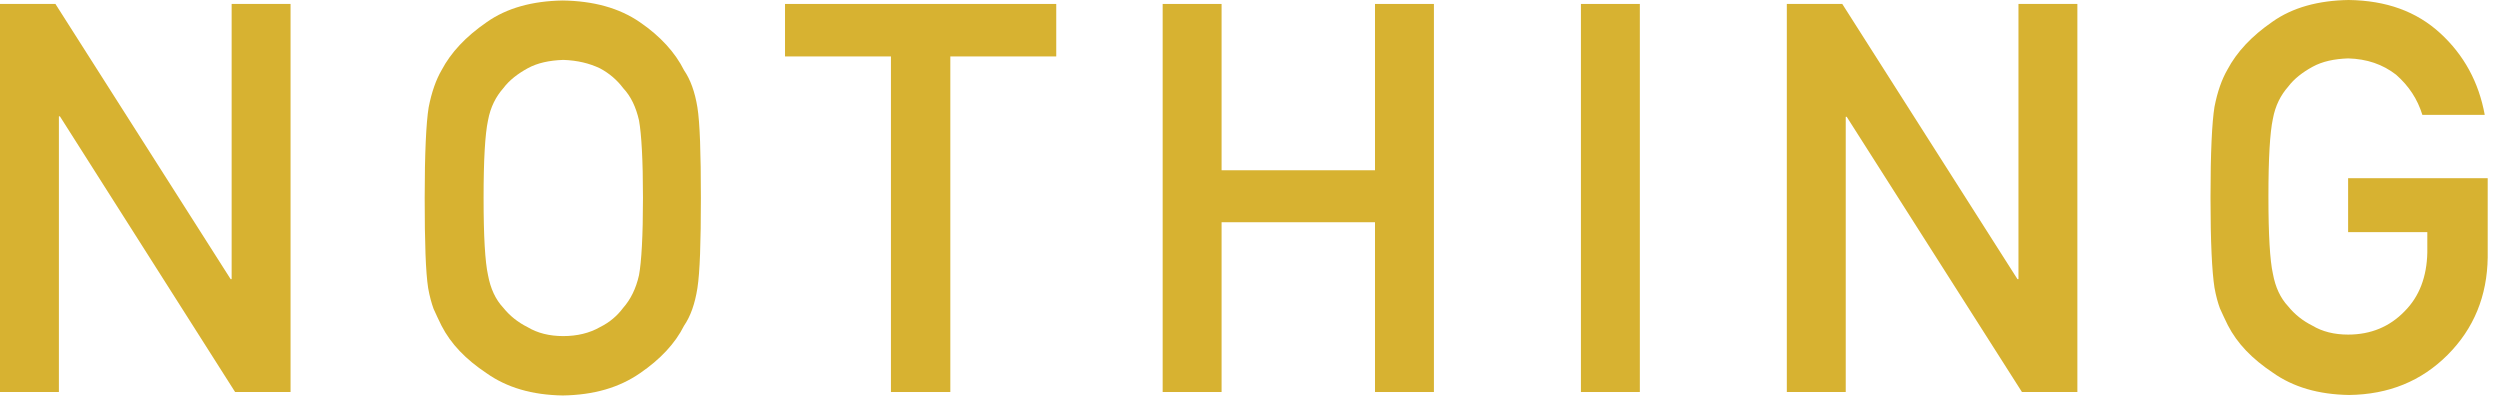 <svg width="122" height="20" viewBox="0 0 122 20" fill="none" xmlns="http://www.w3.org/2000/svg">
<path d="M0 0.193H2.705L11.256 13.623H11.304V0.193H14.179V19.13H11.473L2.923 5.676H2.874V19.13H0V0.193Z" fill="#D7B231"/>
<path d="M20.725 9.662C20.725 7.464 20.797 5.99 20.918 5.242C21.063 4.493 21.28 3.889 21.546 3.43C22.005 2.56 22.729 1.787 23.744 1.087C24.734 0.386 25.99 0.048 27.464 0.024C28.961 0.048 30.217 0.386 31.232 1.087C32.222 1.763 32.947 2.56 33.382 3.43C33.696 3.889 33.913 4.493 34.034 5.242C34.154 5.99 34.203 7.464 34.203 9.662C34.203 11.836 34.154 13.285 34.034 14.058C33.913 14.831 33.696 15.435 33.382 15.894C32.947 16.763 32.222 17.536 31.232 18.212C30.217 18.913 28.985 19.275 27.464 19.299C25.966 19.275 24.734 18.913 23.744 18.212C22.729 17.536 22.005 16.787 21.546 15.894C21.401 15.604 21.28 15.338 21.159 15.072C21.063 14.807 20.966 14.469 20.894 14.058C20.773 13.285 20.725 11.836 20.725 9.662ZM23.599 9.662C23.599 11.522 23.671 12.778 23.816 13.43C23.937 14.082 24.179 14.613 24.565 15.024C24.879 15.411 25.266 15.725 25.749 15.966C26.232 16.256 26.811 16.401 27.488 16.401C28.164 16.401 28.768 16.256 29.275 15.966C29.758 15.725 30.121 15.411 30.41 15.024C30.773 14.613 31.038 14.082 31.183 13.43C31.304 12.778 31.377 11.522 31.377 9.662C31.377 7.802 31.304 6.546 31.183 5.87C31.038 5.242 30.797 4.71 30.41 4.3C30.121 3.913 29.734 3.575 29.275 3.333C28.768 3.092 28.188 2.947 27.488 2.923C26.811 2.947 26.232 3.068 25.749 3.333C25.266 3.599 24.855 3.913 24.565 4.3C24.203 4.71 23.937 5.217 23.816 5.87C23.671 6.546 23.599 7.802 23.599 9.662Z" fill="#D7B231"/>
<path d="M43.478 2.754H38.309V0.193H51.545V2.754H46.376V19.13H43.478V2.754Z" fill="#D7B231"/>
<path d="M67.1 10.845H59.613V19.13H56.738V0.193H59.613V8.309H67.1V0.193H69.975V19.13H67.1V10.845Z" fill="#D7B231"/>
<path d="M77.149 0.193H80.024V19.13H77.149V0.193Z" fill="#D7B231"/>
<path d="M87.197 0.193H89.903L98.453 13.623H98.501V0.193H101.376V19.13H98.671L90.12 5.701H90.072V19.13H87.197V0.193Z" fill="#D7B231"/>
<path d="M114.685 8.696H121.4V12.56C121.375 14.444 120.723 16.038 119.443 17.319C118.163 18.599 116.569 19.251 114.636 19.275C113.139 19.251 111.907 18.889 110.917 18.188C109.902 17.512 109.177 16.763 108.718 15.869C108.574 15.58 108.453 15.314 108.332 15.048C108.235 14.783 108.139 14.444 108.066 14.034C107.946 13.261 107.873 11.812 107.873 9.638C107.873 7.44 107.946 5.966 108.066 5.217C108.211 4.469 108.429 3.865 108.694 3.406C109.153 2.536 109.878 1.763 110.892 1.063C111.883 0.362 113.139 0.024 114.612 0C116.448 0.024 117.921 0.556 119.081 1.618C120.24 2.681 120.965 4.01 121.255 5.604H118.211C117.97 4.831 117.559 4.203 116.931 3.647C116.279 3.14 115.506 2.874 114.588 2.85C113.912 2.874 113.332 2.995 112.849 3.261C112.366 3.527 111.955 3.841 111.665 4.227C111.303 4.638 111.037 5.145 110.917 5.797C110.772 6.473 110.699 7.729 110.699 9.589C110.699 11.449 110.772 12.705 110.917 13.357C111.037 14.01 111.279 14.541 111.665 14.952C111.979 15.338 112.366 15.652 112.849 15.894C113.332 16.183 113.912 16.328 114.588 16.328C115.699 16.328 116.617 15.942 117.342 15.193C118.066 14.469 118.429 13.502 118.453 12.319V11.328H114.588V8.696H114.685Z" fill="#D7B231"/>
</svg>
